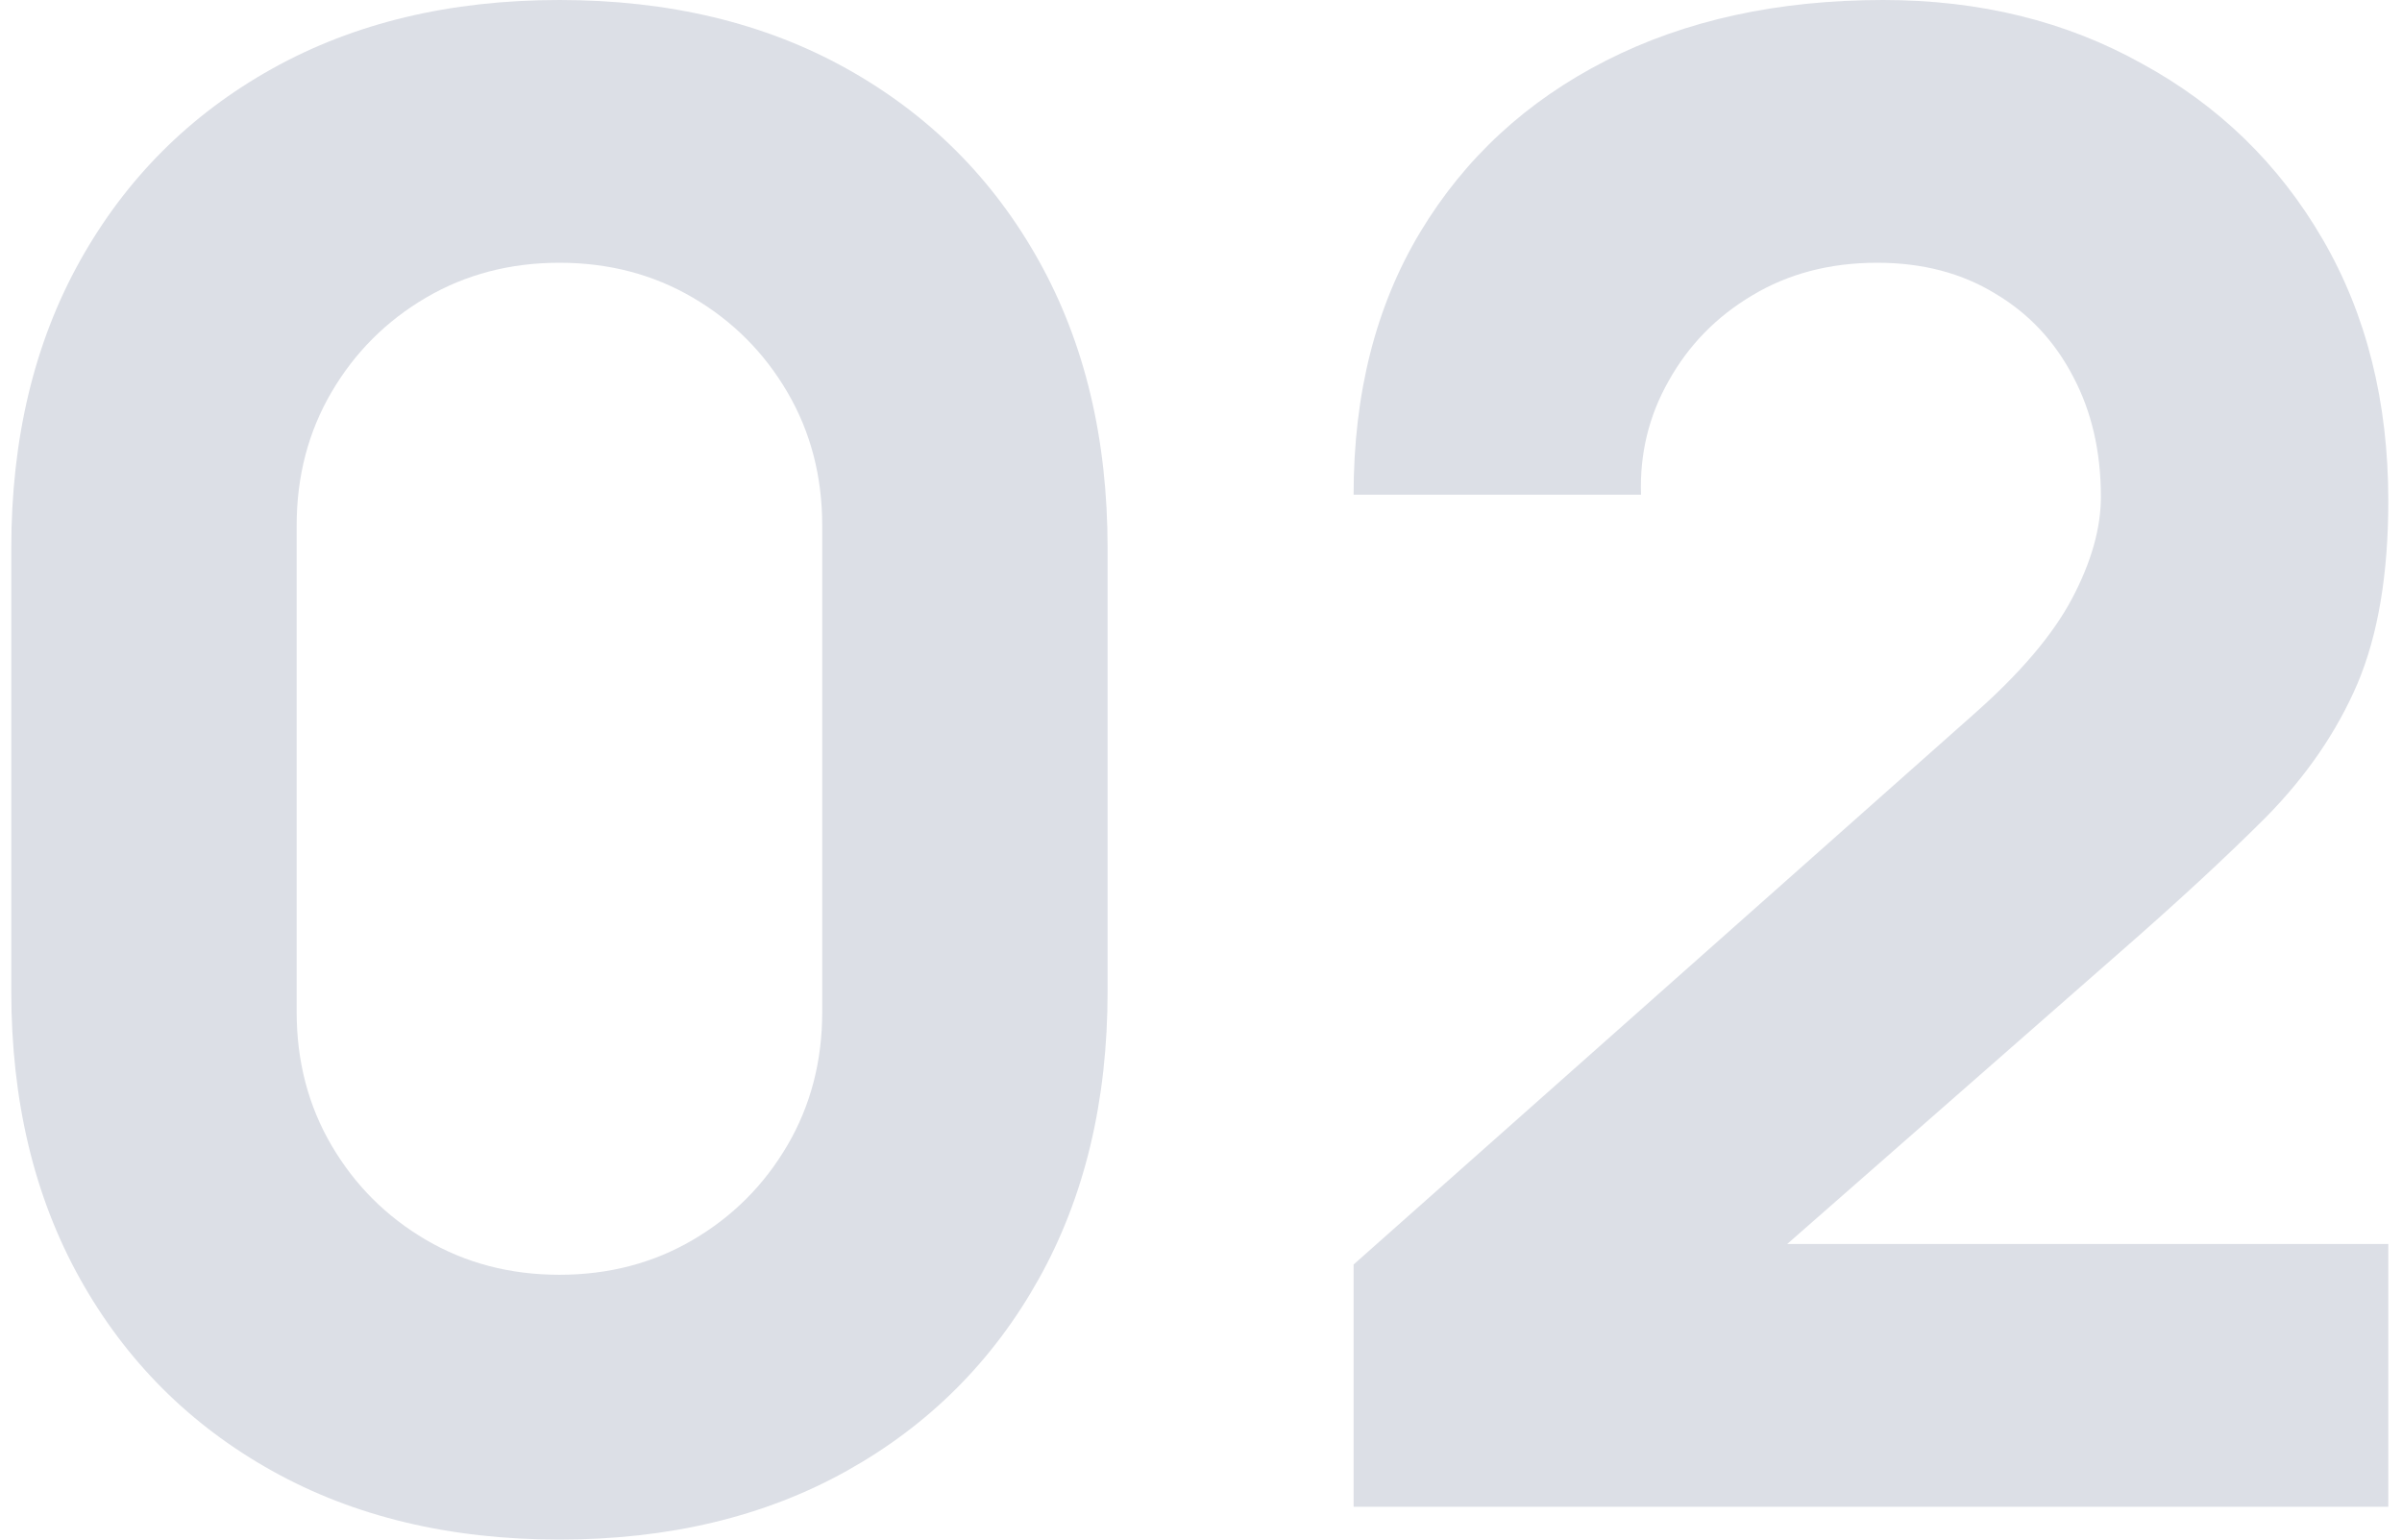 <svg width="117" height="75" viewBox="0 0 117 75" fill="none" xmlns="http://www.w3.org/2000/svg">
<g id="02">
<path id="Vector" d="M65.933 73.4V61.6L96.133 34.8C98.4 32.8 100 30.917 100.933 29.15C101.866 27.383 102.333 25.733 102.333 24.2C102.333 22 101.883 20.05 100.983 18.35C100.083 16.617 98.816 15.267 97.183 14.3C95.55 13.3 93.633 12.8 91.433 12.8C89.133 12.8 87.1 13.333 85.333 14.4C83.6 15.433 82.25 16.817 81.283 18.55C80.316 20.25 79.866 22.1 79.933 24.1H65.933C65.933 19.167 67.016 14.9 69.183 11.3C71.35 7.7 74.366 4.917 78.233 2.95C82.1 0.983 86.6 0 91.733 0C96.433 0 100.633 1.033 104.333 3.1C108.066 5.133 111 7.983 113.133 11.65C115.266 15.317 116.333 19.567 116.333 24.4C116.333 27.967 115.833 30.933 114.833 33.3C113.833 35.633 112.35 37.8 110.383 39.8C108.416 41.767 106 44 103.133 46.5L83.633 63.6L82.533 60.6H116.333V73.4H65.933Z" fill="#DCDFE6"/>
<path id="Vector_2" d="M27.25 75C21.917 75 17.25 73.883 13.25 71.65C9.25 69.417 6.134 66.3 3.9 62.3C1.667 58.3 0.55 53.633 0.55 48.3V26.7C0.55 21.367 1.667 16.7 3.9 12.7C6.134 8.7 9.25 5.583 13.25 3.35C17.25 1.117 21.917 0 27.25 0C32.584 0 37.25 1.117 41.25 3.35C45.25 5.583 48.367 8.7 50.6 12.7C52.834 16.7 53.95 21.367 53.95 26.7V48.3C53.95 53.633 52.834 58.3 50.6 62.3C48.367 66.3 45.25 69.417 41.25 71.65C37.25 73.883 32.584 75 27.25 75ZM27.25 62.1C29.65 62.1 31.817 61.533 33.75 60.4C35.684 59.267 37.217 57.733 38.35 55.8C39.484 53.867 40.05 51.7 40.05 49.3V25.6C40.05 23.2 39.484 21.033 38.35 19.1C37.217 17.167 35.684 15.633 33.75 14.5C31.817 13.367 29.65 12.8 27.25 12.8C24.85 12.8 22.684 13.367 20.75 14.5C18.817 15.633 17.284 17.167 16.15 19.1C15.017 21.033 14.45 23.2 14.45 25.6V49.3C14.45 51.7 15.017 53.867 16.15 55.8C17.284 57.733 18.817 59.267 20.75 60.4C22.684 61.533 24.85 62.1 27.25 62.1Z" fill="#DCDFE6"/>
</g>
</svg>
